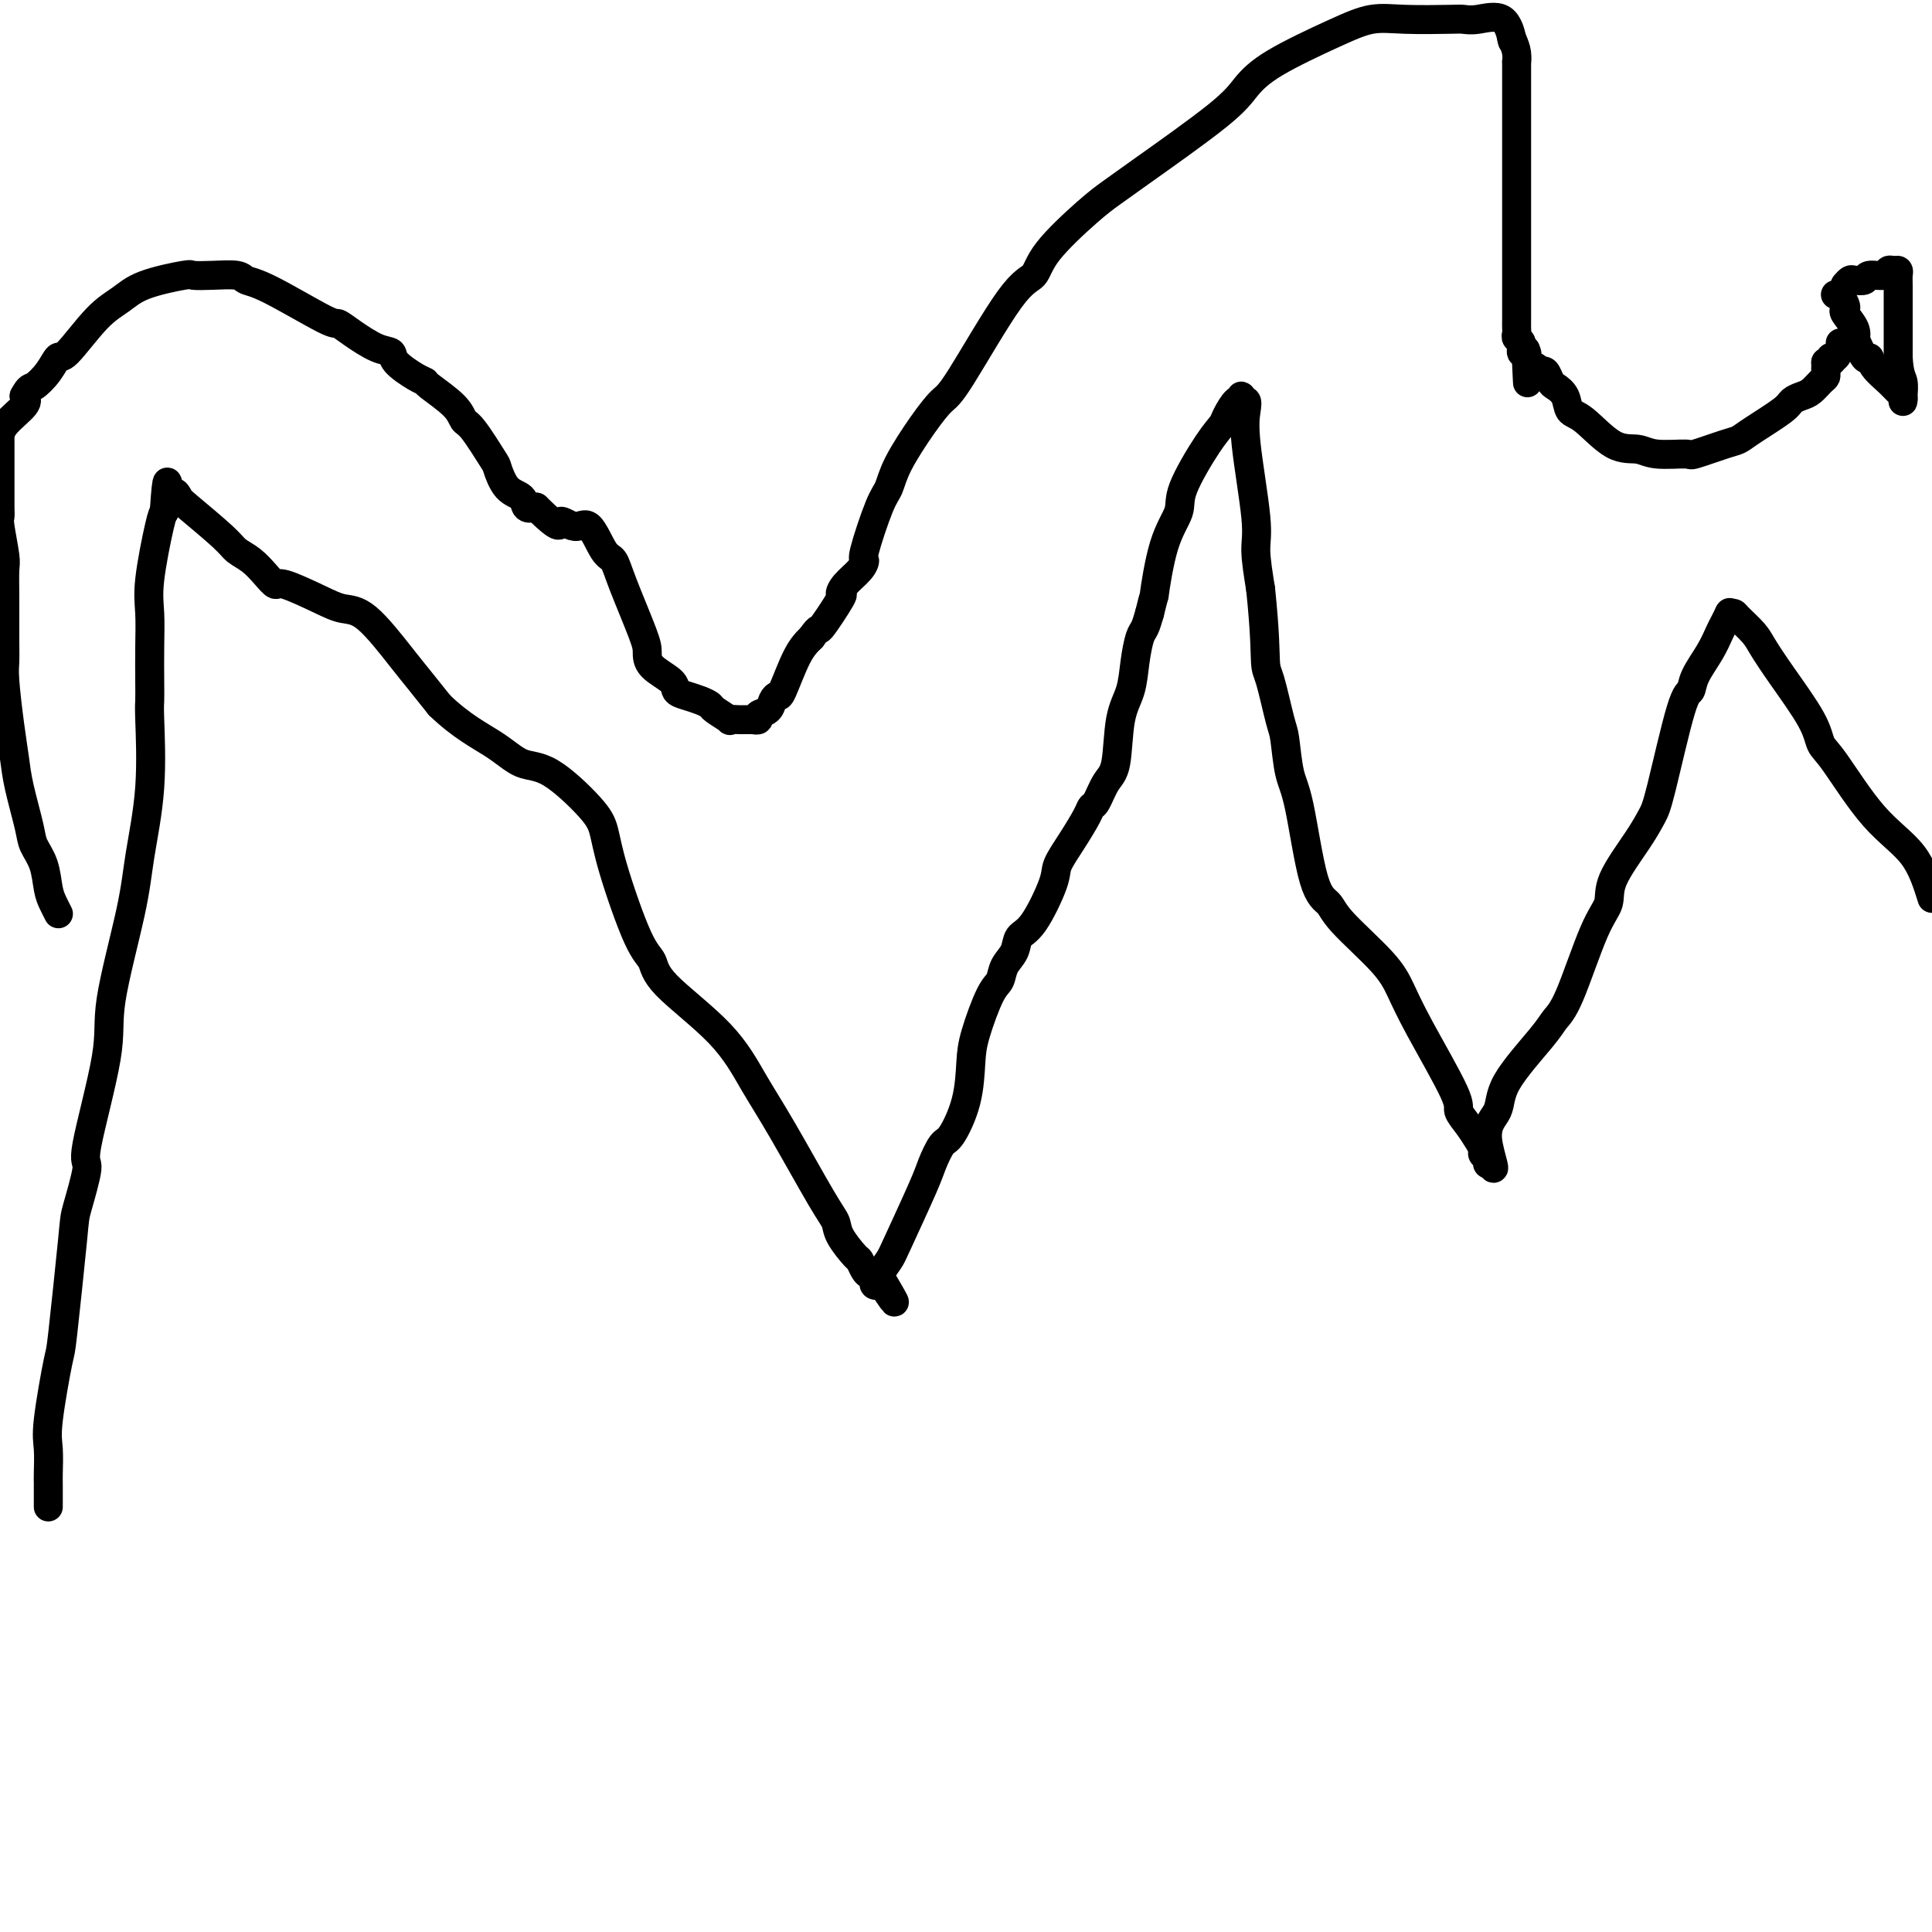 <svg viewBox='0 0 400 400' version='1.1' xmlns='http://www.w3.org/2000/svg' xmlns:xlink='http://www.w3.org/1999/xlink'><g fill='none' stroke='#000000' stroke-width='6' stroke-linecap='round' stroke-linejoin='round'><path d='M10,312c-0.000,-0.364 -0.000,-0.728 0,-1c0.000,-0.272 0.001,-0.453 0,-1c-0.001,-0.547 -0.002,-1.460 0,-2c0.002,-0.540 0.008,-0.707 0,-1c-0.008,-0.293 -0.028,-0.713 0,-2c0.028,-1.287 0.106,-3.441 0,-5c-0.106,-1.559 -0.395,-2.522 0,-6c0.395,-3.478 1.473,-9.469 2,-12c0.527,-2.531 0.501,-1.602 1,-6c0.499,-4.398 1.522,-14.124 2,-19c0.478,-4.876 0.412,-4.900 1,-7c0.588,-2.100 1.832,-6.274 2,-8c0.168,-1.726 -0.738,-1.004 0,-5c0.738,-3.996 3.119,-12.710 4,-18c0.881,-5.290 0.260,-7.154 1,-12c0.740,-4.846 2.839,-12.673 4,-18c1.161,-5.327 1.383,-8.155 2,-12c0.617,-3.845 1.629,-8.707 2,-14c0.371,-5.293 0.100,-11.016 0,-14c-0.100,-2.984 -0.029,-3.229 0,-4c0.029,-0.771 0.014,-2.070 0,-4c-0.014,-1.930 -0.029,-4.492 0,-7c0.029,-2.508 0.100,-4.961 0,-7c-0.100,-2.039 -0.373,-3.664 0,-7c0.373,-3.336 1.392,-8.382 2,-11c0.608,-2.618 0.804,-2.809 1,-3'/><path d='M34,106c0.645,-9.710 0.757,-5.486 1,-4c0.243,1.486 0.616,0.233 1,0c0.384,-0.233 0.777,0.556 1,1c0.223,0.444 0.276,0.545 2,2c1.724,1.455 5.120,4.265 7,6c1.880,1.735 2.242,2.396 3,3c0.758,0.604 1.910,1.152 3,2c1.090,0.848 2.118,1.996 3,3c0.882,1.004 1.618,1.863 2,2c0.382,0.137 0.409,-0.449 2,0c1.591,0.449 4.746,1.931 7,3c2.254,1.069 3.607,1.723 5,2c1.393,0.277 2.827,0.177 5,2c2.173,1.823 5.085,5.568 7,8c1.915,2.432 2.833,3.552 4,5c1.167,1.448 2.584,3.224 4,5'/><path d='M91,146c4.514,4.360 8.298,6.261 11,8c2.702,1.739 4.321,3.317 6,4c1.679,0.683 3.418,0.473 6,2c2.582,1.527 6.005,4.792 8,7c1.995,2.208 2.561,3.359 3,5c0.439,1.641 0.752,3.772 2,8c1.248,4.228 3.431,10.554 5,14c1.569,3.446 2.523,4.012 3,5c0.477,0.988 0.477,2.396 3,5c2.523,2.604 7.569,6.402 11,10c3.431,3.598 5.246,6.996 7,10c1.754,3.004 3.447,5.614 6,10c2.553,4.386 5.965,10.546 8,14c2.035,3.454 2.692,4.200 3,5c0.308,0.800 0.267,1.653 1,3c0.733,1.347 2.239,3.187 3,4c0.761,0.813 0.777,0.600 1,1c0.223,0.400 0.652,1.414 1,2c0.348,0.586 0.615,0.743 1,1c0.385,0.257 0.887,0.615 1,1c0.113,0.385 -0.162,0.796 0,1c0.162,0.204 0.761,0.201 1,0c0.239,-0.201 0.120,-0.601 0,-1'/><path d='M182,265c5.500,8.333 2.750,3.667 0,-1'/><path d='M182,264c0.406,-0.753 1.422,-2.136 2,-3c0.578,-0.864 0.720,-1.211 2,-4c1.280,-2.789 3.698,-8.021 5,-11c1.302,-2.979 1.487,-3.707 2,-5c0.513,-1.293 1.354,-3.153 2,-4c0.646,-0.847 1.097,-0.682 2,-2c0.903,-1.318 2.259,-4.120 3,-7c0.741,-2.880 0.866,-5.838 1,-8c0.134,-2.162 0.278,-3.526 1,-6c0.722,-2.474 2.024,-6.056 3,-8c0.976,-1.944 1.628,-2.248 2,-3c0.372,-0.752 0.464,-1.952 1,-3c0.536,-1.048 1.514,-1.945 2,-3c0.486,-1.055 0.478,-2.269 1,-3c0.522,-0.731 1.572,-0.980 3,-3c1.428,-2.020 3.233,-5.813 4,-8c0.767,-2.187 0.495,-2.768 1,-4c0.505,-1.232 1.787,-3.114 3,-5c1.213,-1.886 2.356,-3.777 3,-5c0.644,-1.223 0.787,-1.779 1,-2c0.213,-0.221 0.495,-0.108 1,-1c0.505,-0.892 1.235,-2.789 2,-4c0.765,-1.211 1.567,-1.736 2,-4c0.433,-2.264 0.497,-6.268 1,-9c0.503,-2.732 1.444,-4.190 2,-6c0.556,-1.810 0.726,-3.970 1,-6c0.274,-2.030 0.651,-3.931 1,-5c0.349,-1.069 0.671,-1.305 1,-2c0.329,-0.695 0.664,-1.847 1,-3'/><path d='M238,127c1.237,-5.196 0.831,-2.687 1,-4c0.169,-1.313 0.914,-6.449 2,-10c1.086,-3.551 2.514,-5.516 3,-7c0.486,-1.484 0.032,-2.486 1,-5c0.968,-2.514 3.359,-6.539 5,-9c1.641,-2.461 2.531,-3.358 3,-4c0.469,-0.642 0.517,-1.030 1,-2c0.483,-0.970 1.401,-2.524 2,-3c0.599,-0.476 0.879,0.125 1,0c0.121,-0.125 0.083,-0.977 0,-1c-0.083,-0.023 -0.211,0.784 0,1c0.211,0.216 0.760,-0.157 1,0c0.240,0.157 0.172,0.846 0,2c-0.172,1.154 -0.448,2.773 0,7c0.448,4.227 1.621,11.061 2,15c0.379,3.939 -0.034,4.983 0,7c0.034,2.017 0.517,5.009 1,8'/><path d='M261,122c0.968,9.308 0.889,13.077 1,15c0.111,1.923 0.413,1.998 1,4c0.587,2.002 1.458,5.930 2,8c0.542,2.070 0.754,2.283 1,4c0.246,1.717 0.525,4.938 1,7c0.475,2.062 1.145,2.967 2,7c0.855,4.033 1.895,11.196 3,15c1.105,3.804 2.276,4.249 3,5c0.724,0.751 1.001,1.809 3,4c1.999,2.191 5.721,5.517 8,8c2.279,2.483 3.114,4.124 4,6c0.886,1.876 1.823,3.987 4,8c2.177,4.013 5.592,9.930 7,13c1.408,3.070 0.807,3.295 1,4c0.193,0.705 1.180,1.890 2,3c0.820,1.110 1.474,2.144 2,3c0.526,0.856 0.926,1.533 1,2c0.074,0.467 -0.176,0.723 0,1c0.176,0.277 0.778,0.575 1,1c0.222,0.425 0.063,0.979 0,1c-0.063,0.021 -0.032,-0.489 0,-1'/><path d='M308,240c2.668,4.810 0.339,-0.664 0,-4c-0.339,-3.336 1.314,-4.533 2,-6c0.686,-1.467 0.406,-3.204 2,-6c1.594,-2.796 5.062,-6.652 7,-9c1.938,-2.348 2.347,-3.187 3,-4c0.653,-0.813 1.550,-1.599 3,-5c1.450,-3.401 3.453,-9.418 5,-13c1.547,-3.582 2.639,-4.729 3,-6c0.361,-1.271 -0.009,-2.667 1,-5c1.009,-2.333 3.398,-5.604 5,-8c1.602,-2.396 2.416,-3.917 3,-5c0.584,-1.083 0.936,-1.727 2,-6c1.064,-4.273 2.838,-12.174 4,-16c1.162,-3.826 1.712,-3.577 2,-4c0.288,-0.423 0.316,-1.518 1,-3c0.684,-1.482 2.026,-3.350 3,-5c0.974,-1.650 1.581,-3.081 2,-4c0.419,-0.919 0.651,-1.324 1,-2c0.349,-0.676 0.814,-1.622 1,-2c0.186,-0.378 0.093,-0.189 0,0'/><path d='M358,127c0.390,-0.038 0.779,-0.076 1,0c0.221,0.076 0.273,0.266 1,1c0.727,0.734 2.131,2.010 3,3c0.869,0.990 1.205,1.693 2,3c0.795,1.307 2.050,3.219 4,6c1.950,2.781 4.594,6.431 6,9c1.406,2.569 1.573,4.056 2,5c0.427,0.944 1.115,1.346 3,4c1.885,2.654 4.969,7.561 8,11c3.031,3.439 6.009,5.411 8,8c1.991,2.589 2.996,5.794 4,9'/><path d='M12,189c0.087,0.169 0.174,0.337 0,0c-0.174,-0.337 -0.609,-1.181 -1,-2c-0.391,-0.819 -0.738,-1.614 -1,-3c-0.262,-1.386 -0.437,-3.362 -1,-5c-0.563,-1.638 -1.513,-2.937 -2,-4c-0.487,-1.063 -0.513,-1.891 -1,-4c-0.487,-2.109 -1.437,-5.499 -2,-8c-0.563,-2.501 -0.739,-4.114 -1,-6c-0.261,-1.886 -0.606,-4.047 -1,-7c-0.394,-2.953 -0.838,-6.700 -1,-9c-0.162,-2.300 -0.042,-3.154 0,-4c0.042,-0.846 0.008,-1.684 0,-4c-0.008,-2.316 0.012,-6.112 0,-9c-0.012,-2.888 -0.056,-4.870 0,-6c0.056,-1.130 0.211,-1.410 0,-3c-0.211,-1.590 -0.789,-4.491 -1,-6c-0.211,-1.509 -0.057,-1.626 0,-2c0.057,-0.374 0.015,-1.003 0,-2c-0.015,-0.997 -0.004,-2.360 0,-3c0.004,-0.640 0.001,-0.558 0,-1c-0.001,-0.442 0.001,-1.410 0,-3c-0.001,-1.590 -0.003,-3.802 0,-5c0.003,-1.198 0.011,-1.383 0,-2c-0.011,-0.617 -0.041,-1.666 1,-3c1.041,-1.334 3.155,-2.953 4,-4c0.845,-1.047 0.423,-1.524 0,-2'/><path d='M5,82c1.074,-2.024 1.259,-1.585 2,-2c0.741,-0.415 2.039,-1.686 3,-3c0.961,-1.314 1.585,-2.673 2,-3c0.415,-0.327 0.620,0.378 2,-1c1.380,-1.378 3.936,-4.839 6,-7c2.064,-2.161 3.635,-3.024 5,-4c1.365,-0.976 2.523,-2.066 5,-3c2.477,-0.934 6.273,-1.711 8,-2c1.727,-0.289 1.385,-0.090 2,0c0.615,0.090 2.186,0.070 4,0c1.814,-0.070 3.871,-0.192 5,0c1.129,0.192 1.329,0.697 2,1c0.671,0.303 1.814,0.403 5,2c3.186,1.597 8.416,4.689 11,6c2.584,1.311 2.521,0.839 3,1c0.479,0.161 1.500,0.953 3,2c1.500,1.047 3.478,2.347 5,3c1.522,0.653 2.589,0.659 3,1c0.411,0.341 0.166,1.018 1,2c0.834,0.982 2.748,2.270 4,3c1.252,0.730 1.842,0.901 2,1c0.158,0.099 -0.115,0.125 1,1c1.115,0.875 3.618,2.599 5,4c1.382,1.401 1.643,2.480 2,3c0.357,0.520 0.810,0.481 2,2c1.190,1.519 3.116,4.597 4,6c0.884,1.403 0.726,1.133 1,2c0.274,0.867 0.981,2.872 2,4c1.019,1.128 2.351,1.381 3,2c0.649,0.619 0.614,1.606 1,2c0.386,0.394 1.193,0.197 2,0'/><path d='M111,105c5.629,5.549 4.702,3.421 5,3c0.298,-0.421 1.821,0.863 3,1c1.179,0.137 2.015,-0.875 3,0c0.985,0.875 2.120,3.637 3,5c0.880,1.363 1.504,1.327 2,2c0.496,0.673 0.865,2.057 2,5c1.135,2.943 3.035,7.447 4,10c0.965,2.553 0.996,3.156 1,4c0.004,0.844 -0.018,1.928 1,3c1.018,1.072 3.075,2.133 4,3c0.925,0.867 0.718,1.540 1,2c0.282,0.460 1.054,0.705 2,1c0.946,0.295 2.066,0.639 3,1c0.934,0.361 1.683,0.738 2,1c0.317,0.262 0.202,0.410 1,1c0.798,0.590 2.509,1.622 3,2c0.491,0.378 -0.237,0.101 0,0c0.237,-0.101 1.441,-0.026 2,0c0.559,0.026 0.474,0.004 1,0c0.526,-0.004 1.664,0.011 2,0c0.336,-0.011 -0.132,-0.048 0,0c0.132,0.048 0.862,0.180 1,0c0.138,-0.180 -0.315,-0.673 0,-1c0.315,-0.327 1.400,-0.489 2,-1c0.600,-0.511 0.716,-1.372 1,-2c0.284,-0.628 0.736,-1.024 1,-1c0.264,0.024 0.340,0.468 1,-1c0.660,-1.468 1.903,-4.848 3,-7c1.097,-2.152 2.049,-3.076 3,-4'/><path d='M168,132c1.911,-2.729 1.188,-1.052 2,-2c0.812,-0.948 3.161,-4.521 4,-6c0.839,-1.479 0.170,-0.865 0,-1c-0.170,-0.135 0.160,-1.020 1,-2c0.840,-0.980 2.189,-2.057 3,-3c0.811,-0.943 1.082,-1.753 1,-2c-0.082,-0.247 -0.518,0.070 0,-2c0.518,-2.070 1.991,-6.526 3,-9c1.009,-2.474 1.555,-2.964 2,-4c0.445,-1.036 0.789,-2.617 2,-5c1.211,-2.383 3.287,-5.567 5,-8c1.713,-2.433 3.062,-4.114 4,-5c0.938,-0.886 1.465,-0.979 4,-5c2.535,-4.021 7.080,-11.972 10,-16c2.920,-4.028 4.217,-4.132 5,-5c0.783,-0.868 1.052,-2.500 3,-5c1.948,-2.500 5.574,-5.869 8,-8c2.426,-2.131 3.654,-3.026 5,-4c1.346,-0.974 2.812,-2.028 7,-5c4.188,-2.972 11.098,-7.862 15,-11c3.902,-3.138 4.797,-4.526 6,-6c1.203,-1.474 2.714,-3.036 6,-5c3.286,-1.964 8.347,-4.330 12,-6c3.653,-1.670 5.900,-2.642 8,-3c2.100,-0.358 4.054,-0.100 7,0c2.946,0.100 6.884,0.042 9,0c2.116,-0.042 2.410,-0.066 3,0c0.590,0.066 1.478,0.224 3,0c1.522,-0.224 3.679,-0.830 5,0c1.321,0.830 1.806,3.094 2,4c0.194,0.906 0.097,0.453 0,0'/><path d='M313,8c0.536,1.162 0.876,2.068 1,3c0.124,0.932 0.033,1.891 0,2c-0.033,0.109 -0.009,-0.632 0,0c0.009,0.632 0.002,2.638 0,4c-0.002,1.362 -0.001,2.081 0,3c0.001,0.919 0.000,2.038 0,4c-0.000,1.962 -0.000,4.768 0,7c0.000,2.232 0.000,3.891 0,5c-0.000,1.109 -0.000,1.668 0,3c0.000,1.332 0.000,3.435 0,5c-0.000,1.565 -0.000,2.591 0,3c0.000,0.409 -0.000,0.201 0,1c0.000,0.799 0.000,2.606 0,4c-0.000,1.394 -0.000,2.375 0,3c0.000,0.625 0.000,0.895 0,2c-0.000,1.105 -0.000,3.045 0,4c0.000,0.955 0.000,0.924 0,1c-0.000,0.076 -0.001,0.258 0,1c0.001,0.742 0.004,2.043 0,3c-0.004,0.957 -0.016,1.571 0,2c0.016,0.429 0.061,0.675 0,1c-0.061,0.325 -0.226,0.731 0,1c0.226,0.269 0.844,0.402 1,1c0.156,0.598 -0.150,1.661 0,2c0.150,0.339 0.757,-0.046 1,0c0.243,0.046 0.121,0.523 0,1'/><path d='M316,74c0.476,10.244 0.166,2.854 0,0c-0.166,-2.854 -0.188,-1.171 0,0c0.188,1.171 0.587,1.829 1,2c0.413,0.171 0.842,-0.146 1,0c0.158,0.146 0.045,0.756 0,1c-0.045,0.244 -0.023,0.122 0,0'/><path d='M318,77c0.336,0.055 0.671,0.111 1,0c0.329,-0.111 0.650,-0.387 1,0c0.350,0.387 0.727,1.437 1,2c0.273,0.563 0.441,0.638 1,1c0.559,0.362 1.507,1.010 2,2c0.493,0.990 0.530,2.322 1,3c0.470,0.678 1.374,0.703 3,2c1.626,1.297 3.975,3.866 6,5c2.025,1.134 3.725,0.833 5,1c1.275,0.167 2.123,0.802 4,1c1.877,0.198 4.782,-0.042 6,0c1.218,0.042 0.750,0.366 2,0c1.250,-0.366 4.218,-1.421 6,-2c1.782,-0.579 2.378,-0.680 3,-1c0.622,-0.320 1.269,-0.858 3,-2c1.731,-1.142 4.547,-2.887 6,-4c1.453,-1.113 1.542,-1.594 2,-2c0.458,-0.406 1.286,-0.739 2,-1c0.714,-0.261 1.316,-0.451 2,-1c0.684,-0.549 1.451,-1.456 2,-2c0.549,-0.544 0.879,-0.723 1,-1c0.121,-0.277 0.033,-0.651 0,-1c-0.033,-0.349 -0.009,-0.671 0,-1c0.009,-0.329 0.005,-0.664 0,-1'/><path d='M378,75c3.023,-2.407 1.581,-0.424 1,0c-0.581,0.424 -0.299,-0.709 0,-1c0.299,-0.291 0.616,0.262 1,0c0.384,-0.262 0.834,-1.340 1,-2c0.166,-0.660 0.047,-0.903 0,-1c-0.047,-0.097 -0.024,-0.049 0,0'/><path d='M382,59c0.368,-0.414 0.736,-0.828 1,-1c0.264,-0.172 0.424,-0.103 1,0c0.576,0.103 1.569,0.238 2,0c0.431,-0.238 0.301,-0.849 1,-1c0.699,-0.151 2.226,0.158 3,0c0.774,-0.158 0.796,-0.784 1,-1c0.204,-0.216 0.591,-0.022 1,0c0.409,0.022 0.842,-0.130 1,0c0.158,0.130 0.042,0.540 0,1c-0.042,0.460 -0.011,0.971 0,2c0.011,1.029 0.003,2.578 0,4c-0.003,1.422 -0.001,2.718 0,3c0.001,0.282 0.000,-0.449 0,0c-0.000,0.449 -0.000,2.079 0,3c0.000,0.921 0.000,1.133 0,1c-0.000,-0.133 -0.000,-0.609 0,0c0.000,0.609 0.000,2.305 0,4'/><path d='M393,74c0.227,3.750 0.793,4.126 1,5c0.207,0.874 0.053,2.246 0,3c-0.053,0.754 -0.005,0.891 0,1c0.005,0.109 -0.034,0.192 0,0c0.034,-0.192 0.139,-0.659 0,-1c-0.139,-0.341 -0.522,-0.557 -1,-1c-0.478,-0.443 -1.050,-1.115 -2,-2c-0.950,-0.885 -2.280,-1.983 -3,-3c-0.720,-1.017 -0.832,-1.951 -1,-2c-0.168,-0.049 -0.392,0.789 -1,0c-0.608,-0.789 -1.599,-3.206 -2,-4c-0.401,-0.794 -0.211,0.034 0,0c0.211,-0.034 0.445,-0.931 0,-2c-0.445,-1.069 -1.568,-2.311 -2,-3c-0.432,-0.689 -0.172,-0.826 0,-1c0.172,-0.174 0.256,-0.386 0,-1c-0.256,-0.614 -0.852,-1.628 -1,-2c-0.148,-0.372 0.152,-0.100 0,0c-0.152,0.100 -0.758,0.029 -1,0c-0.242,-0.029 -0.121,-0.014 0,0'/></g>
</svg>
